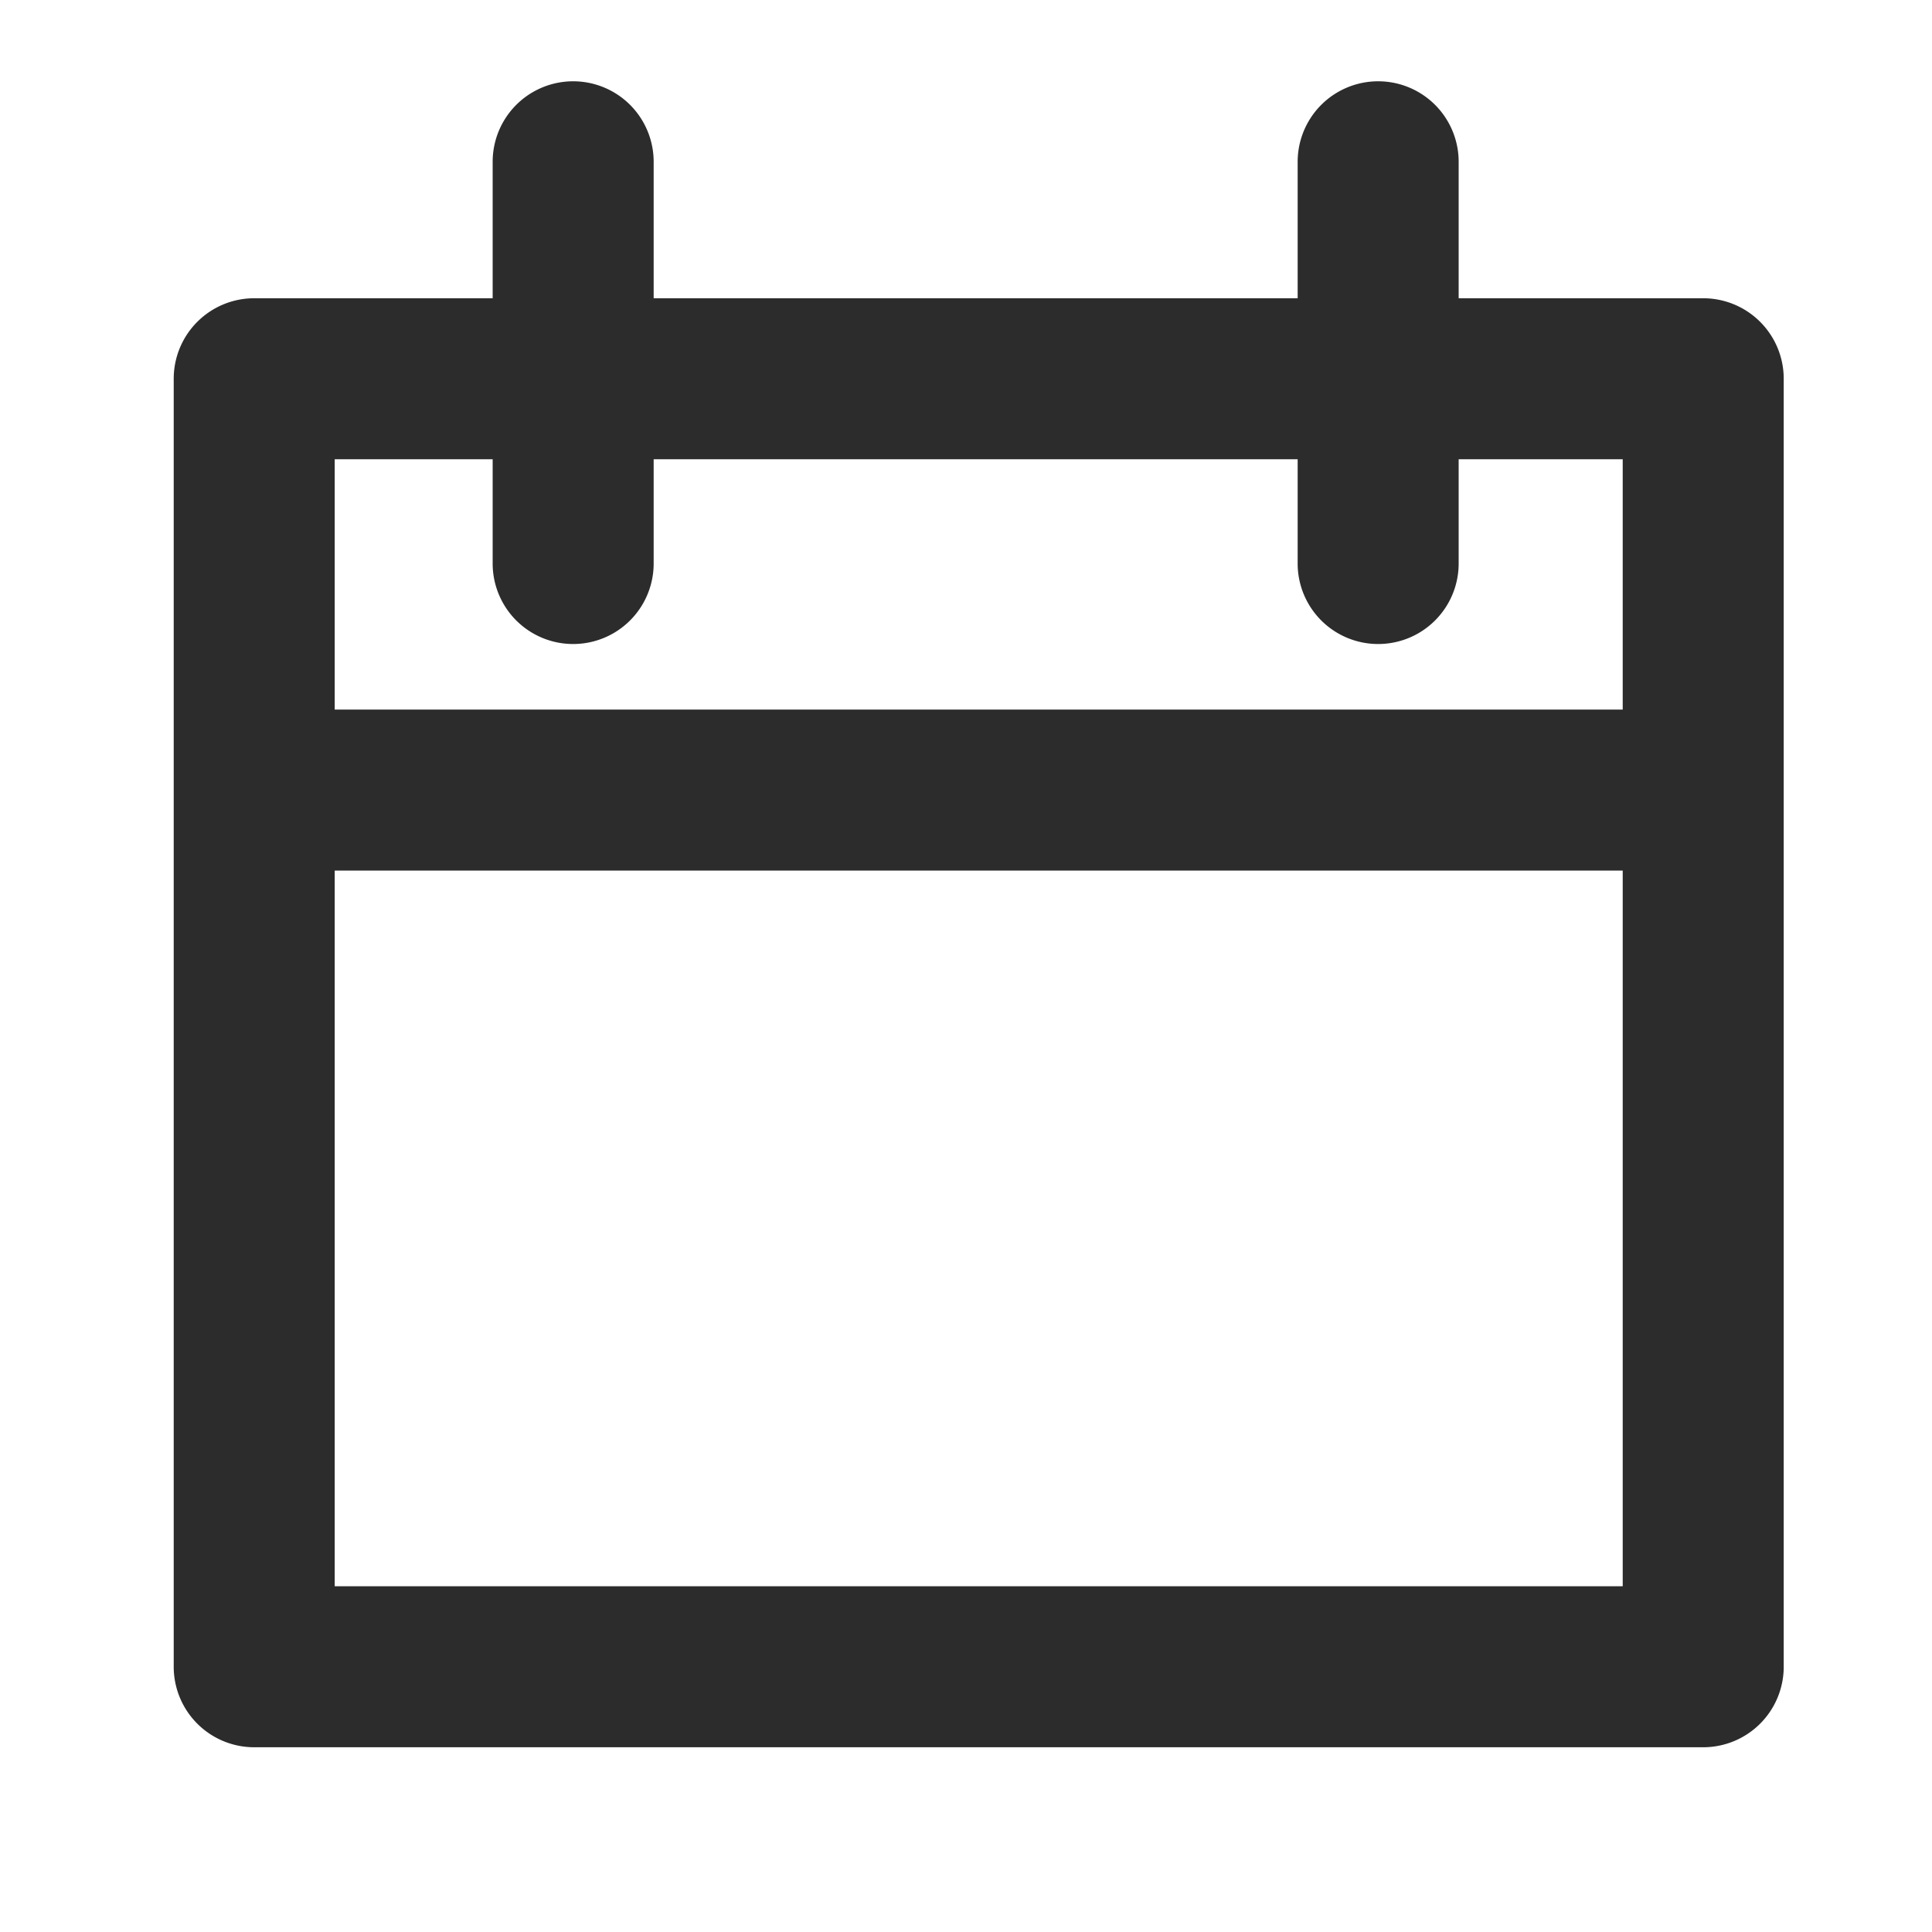 <?xml version="1.0" standalone="no"?><!DOCTYPE svg PUBLIC "-//W3C//DTD SVG 1.1//EN" "http://www.w3.org/Graphics/SVG/1.1/DTD/svg11.dtd"><svg class="icon" width="200px" height="200.00px" viewBox="0 0 1024 1024" version="1.1" xmlns="http://www.w3.org/2000/svg"><path fill="#2c2c2c" d="M902.741 158.08H773.12v-72.533a42.667 42.667 0 0 0-85.333 0v72.533h-341.333v-72.533a42.667 42.667 0 0 0-85.333 0v72.533H134.741a42.667 42.667 0 0 0-42.667 42.667v682.667a42.667 42.667 0 0 0 42.667 42.667h768a42.667 42.667 0 0 0 42.667-42.667v-682.667a42.667 42.667 0 0 0-42.667-42.667z m-641.621 85.333v55.467a42.667 42.667 0 0 0 85.333 0v-55.467h341.333v55.467a42.667 42.667 0 0 0 85.333 0v-55.467h86.955v132.693h-682.667v-132.693z m-83.712 597.333v-379.307h682.667v379.307z" /></svg>